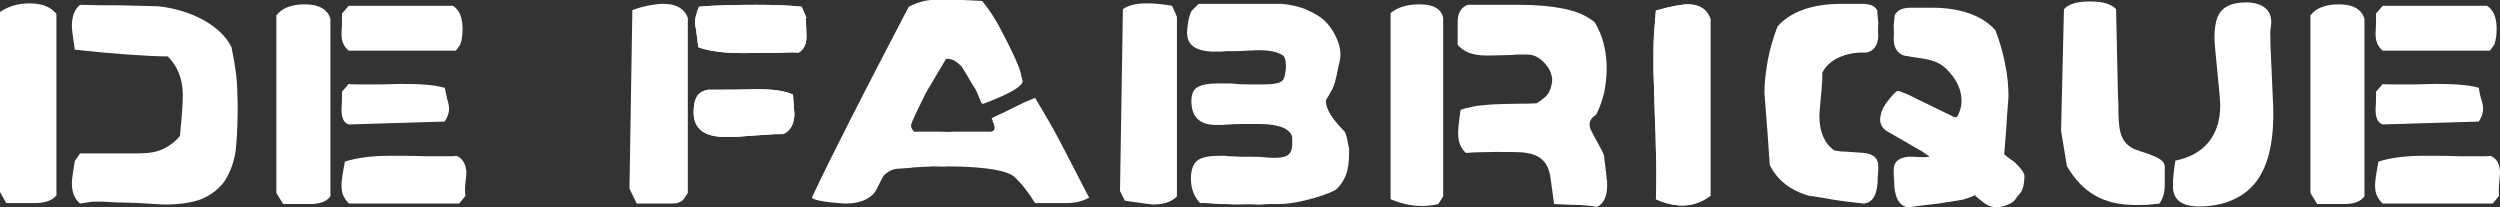 <?xml version="1.0" encoding="utf-8"?>
<!-- Generator: Adobe Illustrator 24.1.3, SVG Export Plug-In . SVG Version: 6.00 Build 0)  -->
<svg version="1.1" id="Layer_1" xmlns="http://www.w3.org/2000/svg" xmlns:xlink="http://www.w3.org/1999/xlink" x="0px" y="0px"
	 viewBox="0 0 518.3 43" style="enable-background:new 0 0 518.3 43;" xml:space="preserve">
<rect x="0" y="0" width="518.3" height="43" fill="#333333" stroke="none"/>
<style type="text/css">
	.st0{fill:#FFFFFF;}
</style>
<g>
	<g>
		<path class="st0" d="M386.1,0.8c-1,0-3.5,0-4.4,0c-5.9,0-10.5,1.6-13.2,4.7c-0.9,2.4-1.6,4.8-2,7c-0.4,2.3-0.7,4.5-0.7,6.7
			c0,0.1,0.1,1.4,0.3,3.9c0.2,2.5,0.5,6.2,0.8,11.1c1.6,3.2,4.3,5.3,8.2,6.4c1.7,0.2,3.3,0.5,5,0.8c1.7,0.3,4.6,0.6,6.3,0.8
			c2-0.2,2.9-2.1,2.9-5.5c0,0,0.1-1.4,0.1-1.6v-0.7c0-1.6-1-2.5-3-2.7c-1.5-0.1-3.9-0.3-4.7-0.3c-0.8-0.1-1.3-0.2-1.4-0.2
			c-2-1.4-3.1-3.8-3.1-7.1c0-0.3,0-0.9,0.1-1.6c0.1-0.7,0.1-1.5,0.2-2.4c0.1-0.8,0.2-1.7,0.2-2.4c0.1-0.8,0.1-1.4,0.1-1.9v-0.7
			c1.3-2.8,4.9-4.2,8.2-4.2c0.3,0,0.6,0,0.9,0c0,0,2.4-0.2,2.5-3.4c-0.1-1.3,0-2.3,0-2.9l-0.2-2C389.4,2.5,389.1,0.8,386.1,0.8z"/>
		<path class="st0" d="M447.3,32.7c-0.9-0.4-1.8-0.8-2.8-1.1c-0.3-0.1-0.7-0.2-1.2-0.4c-3.6-1.1-4-3.9-4.1-7.5l0-0.4
			c0-1.1,0-2.2-0.1-3.4l-0.4-18c-1-1.1-2.8-1.6-5.4-1.6c-2.6,0-4.4,0.5-5.4,1.6l-0.6,25.2l1.2,7.3c3.1,5.4,7.5,8.1,14.2,8.1
			c0.6,0,2.5,0,3.1-0.1c0.6-0.1,1.3-0.1,1.9-0.2c0.7-1,1.1-2.3,1.1-3.8v-4C448.7,33.7,448.2,33.2,447.3,32.7z"/>
		<path class="st0" d="M349.9,0.9c-0.6,0-1.4,0.1-2.5,0.3c-1.1,0.2-2.4,0.5-4.1,1c-0.1,1.6-0.3,3.3-0.4,5.1
			c-0.1,1.8-0.1,3.6-0.1,5.6c0,1.1,0,2.7,0.1,4.9c0.1,2.1,0.1,4.4,0.2,6.7c0.1,2.3,0.2,4.5,0.2,6.6c0.1,2.1,0.1,3.6,0.1,4.6
			c0,2.1,0,3.9-0.1,5.6c2,0.9,3.8,1.3,5.5,1.3c2,0,3.9-0.6,5.8-2V3.9C353.9,1.9,352.3,0.9,349.9,0.9z"/>
		<path class="st0" d="M349.9,0.9c-0.6,0-1.4,0.1-2.5,0.3c-1.1,0.2-2.4,0.5-4.1,1c-0.1,1.6-0.3,3.3-0.4,5.1
			c-0.1,1.8-0.1,3.6-0.1,5.6c0,1.1,0,2.7,0.1,4.9c0.1,2.1,0.1,4.4,0.2,6.7c0.1,2.3,0.2,4.5,0.2,6.6c0.1,2.1,0.1,3.6,0.1,4.6
			c0,2.1,0,3.9-0.1,5.6c2,0.9,3.8,1.3,5.5,1.3c2,0,3.9-0.6,5.8-2V3.9C353.9,1.9,352.3,0.9,349.9,0.9z"/>
		<path class="st0" d="M330.9,23.8c0.8-1.5,1.3-3.1,1.7-4.7c0.3-1.6,0.5-3.3,0.5-4.9c0-3.6-0.8-6.8-2.5-9.6
			c-1.7-1.4-3.9-2.3-6.4-2.8c-2.5-0.5-5.6-0.8-9.3-0.8h-10.6c-1.4,0.5-2.1,1.7-2.1,3.6v4.7c1.3,1.5,3.2,2.2,5.8,2.2
			c0.3,0,0.7,0,1.3,0c0.5,0,3.7-0.1,4.2-0.1c0.6-0.1,1.1-0.1,1.6-0.1c0.5,0,1,0,1.3,0c1,0,1.8,0.2,2.4,0.6c0.7,0.4,1.2,0.9,1.7,1.5
			c0.5,0.6,0.8,1.1,1,1.7c0.2,0.6,0.3,1,0.3,1.3c0,0.9-0.2,1.7-0.6,2.6c-0.4,0.8-1.3,1.6-2.6,2.4c-1.2,0.1-2.5,0.1-3.7,0.1
			c-1.3,0-5.1,0.1-6.2,0.2c-1.2,0.1-2.3,0.2-3.3,0.4c-1,0.2-1.9,0.4-2.6,0.7c-0.2,1.3-0.3,2.4-0.4,3.2c-0.1,0.8-0.1,1.4-0.1,1.6
			c0,1.8,0.5,3.1,1.6,4.1c0,0,0.6,0,1.6-0.1c1,0,2.5-0.1,4.5-0.1c1.1,0,4.7,0,5.7,0.1c1,0.1,1.9,0.3,2.6,0.6c0.8,0.3,1.4,0.8,2,1.5
			c0.5,0.7,0.9,1.6,1.1,2.8l0.8,5.8c2.1,0.1,3.9,0.2,5.3,0.2c1.5,0.1,2.6,0.2,3.6,0.4c1.4-0.7,2.1-2.2,2.1-4.5c0-0.4,0-0.9-0.1-1.4
			c-0.1-0.6-0.1-1.2-0.2-1.8c-0.1-0.6-0.1-1.1-0.2-1.6c-0.1-0.5-0.1-0.8-0.1-1c0-0.3-0.2-0.8-0.5-1.4c-0.3-0.6-0.7-1.2-1-1.9
			c-0.4-0.6-0.7-1.3-1-1.8c-0.3-0.6-0.5-1-0.5-1.3C329.4,25.2,329.9,24.4,330.9,23.8z"/>
		<path class="st0" d="M294.3,0.9c-2.6,0-4.5,0.6-6,1.8v38.6c2.4,1,4.5,1.4,6.5,1.4c1,0,2.2-0.1,3.4-0.4l1-1.6v-37
			C298.8,1.8,297.1,0.9,294.3,0.9z"/>
		<path class="st0" d="M240.1,0.8c-0.9-0.1-1.7-0.1-2.5-0.1c-2,0-3.7,0.4-4.8,1.2l-0.6,37.7l1,2c1.7,0.3,3.1,0.4,4.1,0.6
			c1,0.1,1.6,0.2,1.8,0.2c2.2,0,3.9-0.6,4.9-1.7V3.5l-1-2.3C241.9,1,241,0.9,240.1,0.8z"/>
		<path class="st0" d="M278.6,27.1c-0.2-0.2,0,0-0.2-0.2c-1.8-1.9-3.5-4-3.5-5.9c0-0.5,0.3-0.6,0.8-1.6c0.5-0.9,0.8-1.3,1.1-2.5
			c0.3-1.1,0.5-2.1,0.7-3.2c0.3-1.1,0.4-1.8,0.4-2.3c0-1.6-0.5-3-1.2-4.3c-0.7-1.3-1.3-2.1-2.4-3.1c-1.1-0.9-2.5-1.6-3.9-2.2
			c-1.5-0.5-3.1-0.9-4.8-1h-17.1L247,2.3c-0.4,0.9-0.6,1.7-0.7,2.5c-0.1,0.7-0.2,1.4-0.2,2c0,2.6,1.9,3.9,5.8,3.9h0.9
			c0.4,0,0.9,0,1.4-0.1h2.1c2.7,0,7.1-0.8,9.7,0.9c0.6,0.4,0.6,2,0.6,2.6c-0.4,2.9-0.1,3.5-6.6,3.4c-0.3,0-3.2,0-3.6-0.1
			c-0.4,0-0.9-0.1-1.4-0.1h-2.5c-1.8,0-3.1,0.2-4.1,0.7c-1,0.5-1.4,1.5-1.4,3c0,3.2,1.7,4.9,5.1,4.9c0.3,0,0.7,0,1.3,0
			c0.5,0,1.1-0.1,1.6-0.1c0.6-0.1,3.7-0.1,4.3-0.1c0.5,0,1,0,1.4,0c3,0,6.6,0.4,7.2,2.7c0.1,3.9-0.2,4.8-7.1,4.1c-0.3,0-0.7,0-1.2,0
			c-0.5,0-3.6,0-4.1-0.1c-0.5,0-1,0-1.5-0.1c-0.5,0-0.9,0-1.1,0c-2.3,0-3.8,0.3-4.7,1c-0.8,0.7-1.3,1.9-1.3,3.7c0,2,0.6,3.7,1.9,5.1
			c1.2-0.1,2.9,0.2,4.2,0.2c0.5,0,1.9,0,2.8,0.1c0.9,0,3.7-0.1,4.6,0c1,0.1,1.7-0.1,2.7-0.1c0.9,0,1.6,0,2,0c4.5,0,11.1-2.3,12-3.1
			c2.5-2.5,2.6-5.1,2.6-8.5C279.5,30.5,279.3,27.7,278.6,27.1z"/>
		<path class="st0" d="M494,10.5h22.2l0.9-1.2c0.4-1,0.5-2.2,0.5-3.4c0-2.3-0.7-3.9-2-4.7H494l-1.4,1.6v1.1c0,0.7,0,1.7-0.1,3.1
			C492.5,8.6,493,9.7,494,10.5z"/>
		<path class="st0" d="M494,25.8l19.9-0.6c0.6-0.9,0.9-1.8,0.9-2.6c0-0.5-0.1-1.2-0.4-2.1c-0.3-0.9-0.4-1.8-0.5-2.3
			c-2.5-0.7-5.5-0.8-9.2-0.8c-1.5,0-2.7,0.1-3.9,0.1h-4.1c-1.7,0-2.6,0-2.7-0.1l-1.4,1.6v0.9c0,0.6,0,1.6-0.1,2.8
			C492.5,24.5,493,25.5,494,25.8z"/>
		<path class="st0" d="M516.3,32.3c-0.2,0.1-1.1,0.1-2.8,0.1c-0.9,0-1.9,0-3.2,0c-1.3,0-2.7-0.1-4.4-0.1h-3.5
			c-3.7,0-6.8,0.4-9.3,1.2c-0.5,2.6-0.7,4.2-0.7,4.8c0,0.9,0.1,1.7,0.4,2.3c0.3,0.6,0.7,1.2,1.2,1.6h22.8l1.3-1.6
			c-0.2-1.7,0.2-3.9,0.2-4.8C518.3,34,517.6,32.8,516.3,32.3z"/>
		<path class="st0" d="M484.9,0.9c-2.8,0-4.8,0.8-5.9,2.3V40l1.4,2.3h5.6c2,0,3.4-0.5,4.2-1.6V3.9C489.6,1.9,487.8,0.9,484.9,0.9z"
			/>
		<path class="st0" d="M72.3,10.5h22.2l0.9-1.2c0.4-1,0.5-2.2,0.5-3.4c0-2.3-0.7-3.9-2-4.7H72.3l-1.4,1.6v1.1c0,0.7,0,1.7-0.1,3.1
			C70.8,8.6,71.3,9.7,72.3,10.5z"/>
		<path class="st0" d="M72.3,25.8l19.9-0.6c0.6-0.9,0.9-1.8,0.9-2.6c0-0.5-0.1-1.2-0.4-2.1c-0.2-0.9-0.4-1.8-0.5-2.3
			c-2.5-0.7-5.5-0.8-9.2-0.8c-1.5,0-2.7,0.1-3.9,0.1H75c-1.7,0-2.6,0-2.7-0.1l-1.4,1.6v0.9c0,0.6,0,1.6-0.1,2.8
			C70.8,24.5,71.3,25.5,72.3,25.8z"/>
		<path class="st0" d="M94.6,32.3c-0.2,0.1-1.1,0.1-2.8,0.1c-0.9,0-1.9,0-3.2,0c-1.3,0-2.7-0.1-4.3-0.1h-3.5c-3.7,0-6.8,0.4-9.3,1.2
			c-0.5,2.6-0.7,4.2-0.7,4.8c0,0.9,0.1,1.7,0.4,2.3c0.3,0.6,0.7,1.2,1.2,1.6h22.8l1.3-1.6c-0.3-1.7,0.2-3.9,0.2-4.8
			C96.6,34,95.9,32.8,94.6,32.3z"/>
		<path class="st0" d="M63.2,0.9c-2.8,0-4.8,0.8-5.9,2.3V40l1.4,2.3h5.6c2,0,3.4-0.5,4.2-1.6V3.9C67.9,1.9,66.1,0.9,63.2,0.9z"/>
		<path class="st0" d="M188.9,25.8c0.2-0.7,1.5-3.4,2.1-4.6c0.6-1.2,1.2-2.5,2-3.7c0.7-1.2,1.4-2.4,2-3.4c0.6-1,1-1.6,1.1-1.9h0.2
			c0.6,0,1.1,0.1,1.6,0.4c0.5,0.3,1,0.7,1.4,1.1c0.4,0.5,2.6,4.4,3,4.9l1.2,2.8c0,0,0.3,0.2,0.4,0.1c0.2-0.1,8.2-2.9,8.1-4.7
			l-0.4-1.7c-0.3-1.5-2.7-6.4-4.5-9.7c-1.8-3.3-3.5-5.2-3.5-5.2c-2.6-0.1-5.3-0.3-8-0.4c-1.5,0-2.8,0.2-4,0.4
			c-1.2,0.3-2.2,0.7-3.2,1.2c-4.6,8.8-8.6,16.5-11.9,23c-3.3,6.5-6.1,12.1-8.2,16.6c0.9,0.9,6.9,1.2,6.9,1.2c2.9,0,5-0.8,6.2-2.4
			l0.3-0.5c0.8-1.6,1.4-2.9,1.7-3.1c0.4-0.3,1-0.8,1.6-1c0.9-0.3,1.3-0.2,2.3-0.3c0.6,0,1.5-0.1,2.2-0.2c0.5,0,1.2-0.1,1.8-0.1l0,0
			h0c0.7,0,1.5-0.1,1.9-0.1c0.2,0,0.4,0,0.7,0c0.7,0,1.7,0.1,2.5,0c5,0,11.5,0.4,13.7,2c1.5,1.3,3,3.2,4.5,5.6c0,0,0.6,0,1.6,0
			c0.5,0,1.1,0,1.8,0c0.7,0,1.4,0,2.4,0h0.5c1.1,0,2-0.1,2.8-0.3c0.8-0.2,1.5-0.5,2.1-0.8c-2.3-4.5-4.3-8.3-6-11.6
			c-1.7-3.3-3.9-6.9-5.2-9.1c-3,1.1-5.6,2.7-7.8,3.6c-0.2,0.1-1,0.5-1.2,0.6l0.3,0.9c1,2.2-0.9,1.9-0.9,1.9c-0.7,0-5.6,0-7.4,0
			c-0.8,0.1-1.9,0-2.7,0c-0.3,0-0.9,0-1.2,0c-0.9,0-2.7,0-4,0C189.7,27.6,188.7,26.6,188.9,25.8z"/>
		<path class="st0" d="M157.1,18.5h-0.8c-2.5,0.1-5.7,0.1-7,0.1h-2.5c-1.1,0.2-1.9,0.7-2.3,1.4c-0.5,0.8-0.7,1.9-0.7,3.3
			c0,3.4,2.2,5.1,6.7,5.1c0.4,0,2.3,0,3.1-0.1c0.8-0.1,1.8-0.1,2.7-0.2c1-0.1,2-0.1,2.9-0.2c1-0.1,1.8-0.1,2.4-0.1h0.8
			c1.5-0.7,2.2-2.1,2.3-4c-0.1-1.5-0.2-2.9-0.3-4.2C162.6,18.8,160.2,18.5,157.1,18.5z"/>
		<path class="st0" d="M165.7,23.8L165.7,23.8C165.7,23.8,165.7,23.8,165.7,23.8C165.7,23.8,165.7,23.8,165.7,23.8z"/>
		<path class="st0" d="M137.6,0.8c-0.9,0-1.8,0.1-2.9,0.3c-1.1,0.2-2.3,0.5-3.6,1l-0.6,37l1.5,3.1h6.8c0,0,0.1,0,0.2,0
			c1.2-0.1,1,0.1,1.9-0.3c0.9-0.3,1.2-1.3,1.7-1.9V3.7C141.9,1.8,140.2,0.8,137.6,0.8z"/>
		<path class="st0" d="M167.2,3.7l-1-2.3c-2.7-0.3-5.8-0.4-9.4-0.4c-3.6,0-9.2,0.1-11.9,0.4c-0.5,1.3-0.8,2.3-0.8,3.2
			c0,0.2,0,0.6,0.1,1c0.1,0.4,0.2,0.9,0.2,1.4c0.1,0.5,0.2,1,0.2,1.5c0.1,0.5,0.1,1,0.2,1.3c1.1,0.4,2.4,0.7,3.9,0.9
			c1.5,0.2,3.2,0.3,5,0.3c2.7,0,7.4,0,8.9-0.1c1.5-0.1,3,0,3,0c1-0.6,1.6-1.7,1.6-3.3c0-1.2-0.1-2.2-0.1-2.8V3.7z"/>
		<path class="st0" d="M157.1,18.5h-0.8c-2.5,0.1-5.7,0.1-7,0.1h-2.5c-1.1,0.2-1.9,0.7-2.3,1.4c-0.5,0.8-0.7,1.9-0.7,3.3
			c0,3.4,2.2,5.1,6.7,5.1c0.4,0,2.3,0,3.1-0.1c0.8-0.1,1.8-0.1,2.7-0.2c1-0.1,2-0.1,2.9-0.2c1-0.1,1.8-0.1,2.4-0.1h0.8
			c1.5-0.7,2.2-2.1,2.3-4c-0.1-1.5-0.2-2.9-0.3-4.2C162.6,18.8,160.2,18.5,157.1,18.5z"/>
		<path class="st0" d="M165.7,23.8L165.7,23.8C165.7,23.8,165.7,23.8,165.7,23.8C165.7,23.8,165.7,23.8,165.7,23.8z"/>
		<path class="st0" d="M167.2,3.7l-1-2.3c-2.7-0.3-5.8-0.4-9.4-0.4c-3.6,0-9.2,0.1-11.9,0.4c-0.5,1.3-0.8,2.3-0.8,3.2
			c0,0.2,0,0.6,0.1,1c0.1,0.4,0.2,0.9,0.2,1.4c0.1,0.5,0.2,1,0.2,1.5c0.1,0.5,0.1,1,0.2,1.3c1.1,0.4,2.4,0.7,3.9,0.9
			c1.5,0.2,3.2,0.3,5,0.3c2.7,0,7.4,0,8.9-0.1c1.5-0.1,3,0,3,0c1-0.6,1.6-1.7,1.6-3.3c0-1.2-0.1-2.2-0.1-2.8V3.7z"/>
		<path class="st0" d="M48,9.8C45.8,5.2,39.4,2,32.8,1.3l-8.1-0.2c-2.7,0-5.4,0-8.1-0.1c-1.1,0.9-1.7,2.3-1.7,4.4
			c0,0.6,0.2,2.2,0.6,4.9c3.6,0.4,8.1,0.8,10.9,1c2.8,0.2,6.4,0.4,8.4,0.4c2,2,3.1,4.7,3.1,8c0,3.3-0.6,8.1-0.6,8.5
			c-0.8,1-1.9,1.9-3.3,2.6c-1.4,0.7-3.1,1-5.1,1H16.6l-1.1,1.6c-0.4,2.4-0.6,3.9-0.6,4.6c0,1.9,0.6,3.3,1.7,4.2
			c0.6-0.1,1.3-0.2,1.9-0.3c0.6-0.1,1.4-0.1,2.1-0.1c0.5,0,1.3,0,2.3,0.1c1,0.1,4.7,0.1,5.9,0.2c1.2,0.1,2.3,0.1,3.3,0.2
			c1,0.1,1.8,0.1,2.3,0.1c2.9,0,5.4-0.4,7.3-1.1c1.9-0.8,3.4-1.9,4.6-3.4c1.1-1.5,1.9-3.4,2.4-5.7c0.5-2.3,0.7-10.2,0.5-12.7
			C49.2,16.9,48.9,14.2,48,9.8z"/>
		<path class="st0" d="M6.2,0.7C3.8,0.7,1.7,1.3,0,2.5v37.3l1.3,2.3h5.9c2.1,0,3.6-0.5,4.5-1.6V2.9C10.6,1.5,8.8,0.7,6.2,0.7z"/>
		<path class="st0" d="M465.7,0.5c-1.4,0-2.5,0.2-3.3,0.5c-0.8,0.3-1.5,0.8-2,1.4c-0.5,0.6-0.8,1.4-1,2.3c-0.2,0.9-0.3,2-0.3,3.2
			c0,0.6,0.1,1.5,0.2,2.8c0.1,1.3,0.3,2.7,0.4,4.1c0.1,1.4,0.3,2.8,0.4,4.1c0.1,1.3,0.2,2.3,0.2,2.9c0,6.4-3.4,10.3-9.3,11.5
			c-0.2,1.1-0.3,2.1-0.4,3c-0.1,0.9-0.1,1.7-0.1,2.4c0,1.4,0.5,2.4,1.4,3.1c1,0.7,2.3,1,4,1c4.8,0,8.9-1.6,11.5-4.7
			c2.6-3.1,3.9-7.9,3.9-14.4c0-0.7,0-1.8-0.1-3.3c-0.1-1.5-0.1-3-0.2-4.6c-0.1-1.6-0.1-3.1-0.2-4.5c-0.1-1.4-0.1-2.5-0.1-3.1
			c0-1-0.1-1.9,0.1-2.7C471.6,0.2,465.7,0.5,465.7,0.5z"/>
		<path class="st0" d="M398.5,31.4c0,0,1.4,1,1.5,1c-0.1,0.4-3.5,0-4.4,0.1c-2,0.2-3,1.1-3,2.7v0.7c0,0.2,0.1,1.6,0.1,1.6
			c0,3.4,1,5.2,2.9,5.5c1.7-0.3,4.6-0.6,6.3-0.8c1.7-0.3,3.4-0.5,5-0.8c1-0.3,1.9-0.6,2.7-1l-0.1,0.2c0,0,0,0,1.6,1.3
			c1.6,1.3,3.2,1.3,5,0.6c1.8-0.7,1.7-1.4,2.6-2.3c0.9-0.9,1-2.8,1-3.8c-0.1-1-2-2.8-2.3-3c-0.3-0.1-1.9-1.4-1.9-1.4l0,0.1
			c0.3-3.4,0.5-6.1,0.6-8.1c0.2-2.5,0.3-3.8,0.3-3.9c0-2.2-0.2-4.5-0.7-6.8c-0.4-2.3-1.1-4.6-2-7c-2.7-3.1-7.3-4.7-13.2-4.7
			c-0.9,0-3.5,0-4.4,0c-3,0-3.3,1.7-3.3,1.7l-0.2,2c0,0.6,0.1,1.6,0,2.9c0.1,3.2,2.5,3.4,2.5,3.4c0.3,0,0.9,0.1,1.2,0.2
			c3,0.5,5.8,0.4,8.2,3.6L405,16c3.2,4.6,0.8,8.1,0.8,8.1c-0.3,0.5-1.2-0.1-1.2-0.1s-8.3-4-8.4-4.1c-0.1-0.1-2.1-0.9-2.1-0.9
			s-0.8-0.4-1.2,0.2c0,0-2.9,2.8-3,4.8c0,0-0.7,1.9,1.3,3.2L398.5,31.4z"/>
	</g>
</g>
</svg>
